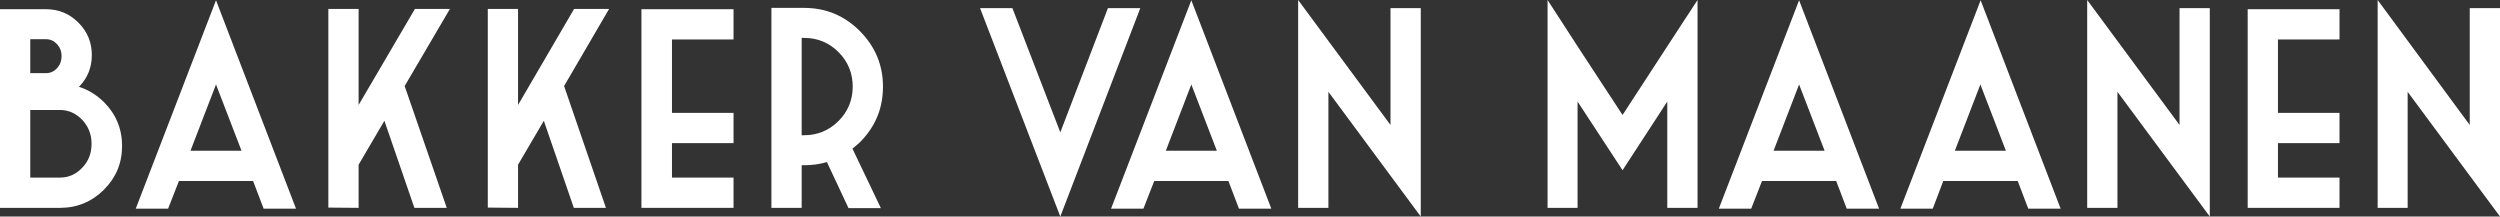 <?xml version="1.0" encoding="utf-8"?>
<!-- Generator: Adobe Illustrator 23.0.4, SVG Export Plug-In . SVG Version: 6.00 Build 0)  -->
<svg version="1.1" id="Laag_1" xmlns="http://www.w3.org/2000/svg" xmlns:xlink="http://www.w3.org/1999/xlink" x="0px" y="0px"
	 viewBox="0 0 950.2 82.3" style="enable-background:new 0 0 950.2 82.3;" xml:space="preserve">
<rect x="0" y="0" width="950.2" height="82.3" fill="#333333" stroke="none"/>
<style type="text/css">
	.st0{clip-path:url(#SVGID_2_);fill:#FFFFFF;}
</style>
<g>
	<defs>
		<rect id="SVGID_1_" width="950.2" height="82.3"/>
	</defs>
	<clipPath id="SVGID_2_">
		<use xlink:href="#SVGID_1_"  style="overflow:visible;"/>
	</clipPath>
	<path class="st0" d="M0,79V3.5h17.5c4.8,0,8.9,1.7,12.3,5.1c3.4,3.4,5.1,7.5,5.1,12.3c0,4.7-1.6,8.8-4.9,12.1
		c3.5,1.1,6.6,3,9.5,5.8c4.6,4.6,6.9,10.2,6.9,16.7c0,6.5-2.3,12-6.9,16.6C34.9,76.7,29.3,79,22.8,79H0z M11.5,27.8h6
		c1.6,0,3-0.6,4.2-1.9c1.1-1.2,1.7-2.8,1.7-4.6c0-1.8-0.6-3.3-1.7-4.5c-1.1-1.2-2.5-1.9-4.2-1.9h-6V27.8z M11.5,41.9v17.3v8.3h11.3
		c3.3,0,6.2-1.3,8.5-3.8c2.4-2.5,3.5-5.5,3.5-9.1c0-3.5-1.2-6.5-3.5-9c-2.4-2.5-5.2-3.8-8.5-3.8H11.5z"/>
	<path class="st0" d="M68,68.8l-4.1,10.5H51.6L82.1,0.1l30.4,79.2h-12.3l-4-10.5H68z M72.4,57.3h19.4l-9.7-25.2L72.4,57.3z"/>
	<polygon class="st0" points="171,3.4 153.8,32.7 169.8,79 157.5,79 146.1,45.9 136.3,62.6 136.3,79 124.8,78.9 124.8,3.4 
		136.3,3.4 136.3,39.9 157.7,3.4 	"/>
	<polygon class="st0" points="231.5,3.4 214.4,32.7 230.3,79 218.1,79 206.7,45.9 196.9,62.6 196.9,79 185.4,78.9 185.4,3.4 
		196.9,3.4 196.9,39.9 218.2,3.4 	"/>
	<polygon class="st0" points="243.8,3.5 278.8,3.5 278.8,15 255.4,15 255.4,42.9 278.8,42.9 278.8,54.4 255.4,54.4 255.4,67.5 
		278.8,67.5 278.8,79 243.8,79 	"/>
	<path class="st0" d="M324,56.5l10.8,22.6h-12.3l-8.2-17.5c-2.7,0.8-5.6,1.2-8.7,1.2h-0.9V79h-11.5V3h12.4c8.3,0,15.3,2.9,21.2,8.8
		c5.8,5.8,8.8,12.9,8.8,21.1c0,8.3-2.9,15.3-8.8,21.2C325.9,54.9,324.9,55.8,324,56.5 M304.7,51.4h0.9c5.1,0,9.5-1.8,13.1-5.4
		c3.6-3.6,5.4-8,5.4-13.1c0-5.1-1.8-9.5-5.4-13.1c-3.6-3.6-8-5.4-13.1-5.4h-0.9V51.4z"/>
	<polygon class="st0" points="433.4,3.1 403,82.3 372.5,3.1 384.8,3.1 403,50.3 421.1,3.1 	"/>
	<path class="st0" d="M438.7,68.8l-4.1,10.5h-12.3l30.5-79.2l30.4,79.2h-12.3l-4-10.5H438.7z M443.1,57.3h19.4l-9.7-25.2L443.1,57.3
		z"/>
	<polygon class="st0" points="528.5,47.5 528.5,3.1 540,3.1 540,82.3 504.9,34.9 504.9,79 493.4,79 493.4,0 	"/>
	<polygon class="st0" points="616.7,43.7 633.7,17.6 645.2,0 645.2,79 633.7,79 633.7,38.6 616.7,64.7 599.6,38.6 599.6,79 
		588.2,79 588.2,0 599.6,17.6 	"/>
	<path class="st0" d="M669.7,68.8l-4.1,10.5h-12.3l30.5-79.2l30.4,79.2h-12.3l-4-10.5H669.7z M674.1,57.3h19.4l-9.7-25.2L674.1,57.3
		z"/>
	<path class="st0" d="M738.6,68.8l-4,10.5h-12.3l30.5-79.2l30.4,79.2h-12.3l-4-10.5H738.6z M743,57.3h19.4l-9.7-25.2L743,57.3z"/>
	<polygon class="st0" points="828.4,47.5 828.4,3.1 839.9,3.1 839.9,82.3 804.8,34.9 804.8,79 793.3,79 793.3,0 	"/>
	<polygon class="st0" points="854.3,3.5 889.2,3.5 889.2,15 865.8,15 865.8,42.9 889.2,42.9 889.2,54.4 865.8,54.4 865.8,67.5 
		889.2,67.5 889.2,79 854.3,79 	"/>
	<polygon class="st0" points="938.7,47.5 938.7,3.1 950.2,3.1 950.2,82.3 915.1,34.9 915.1,79 903.7,79 903.7,0 	"/>
</g>
</svg>
